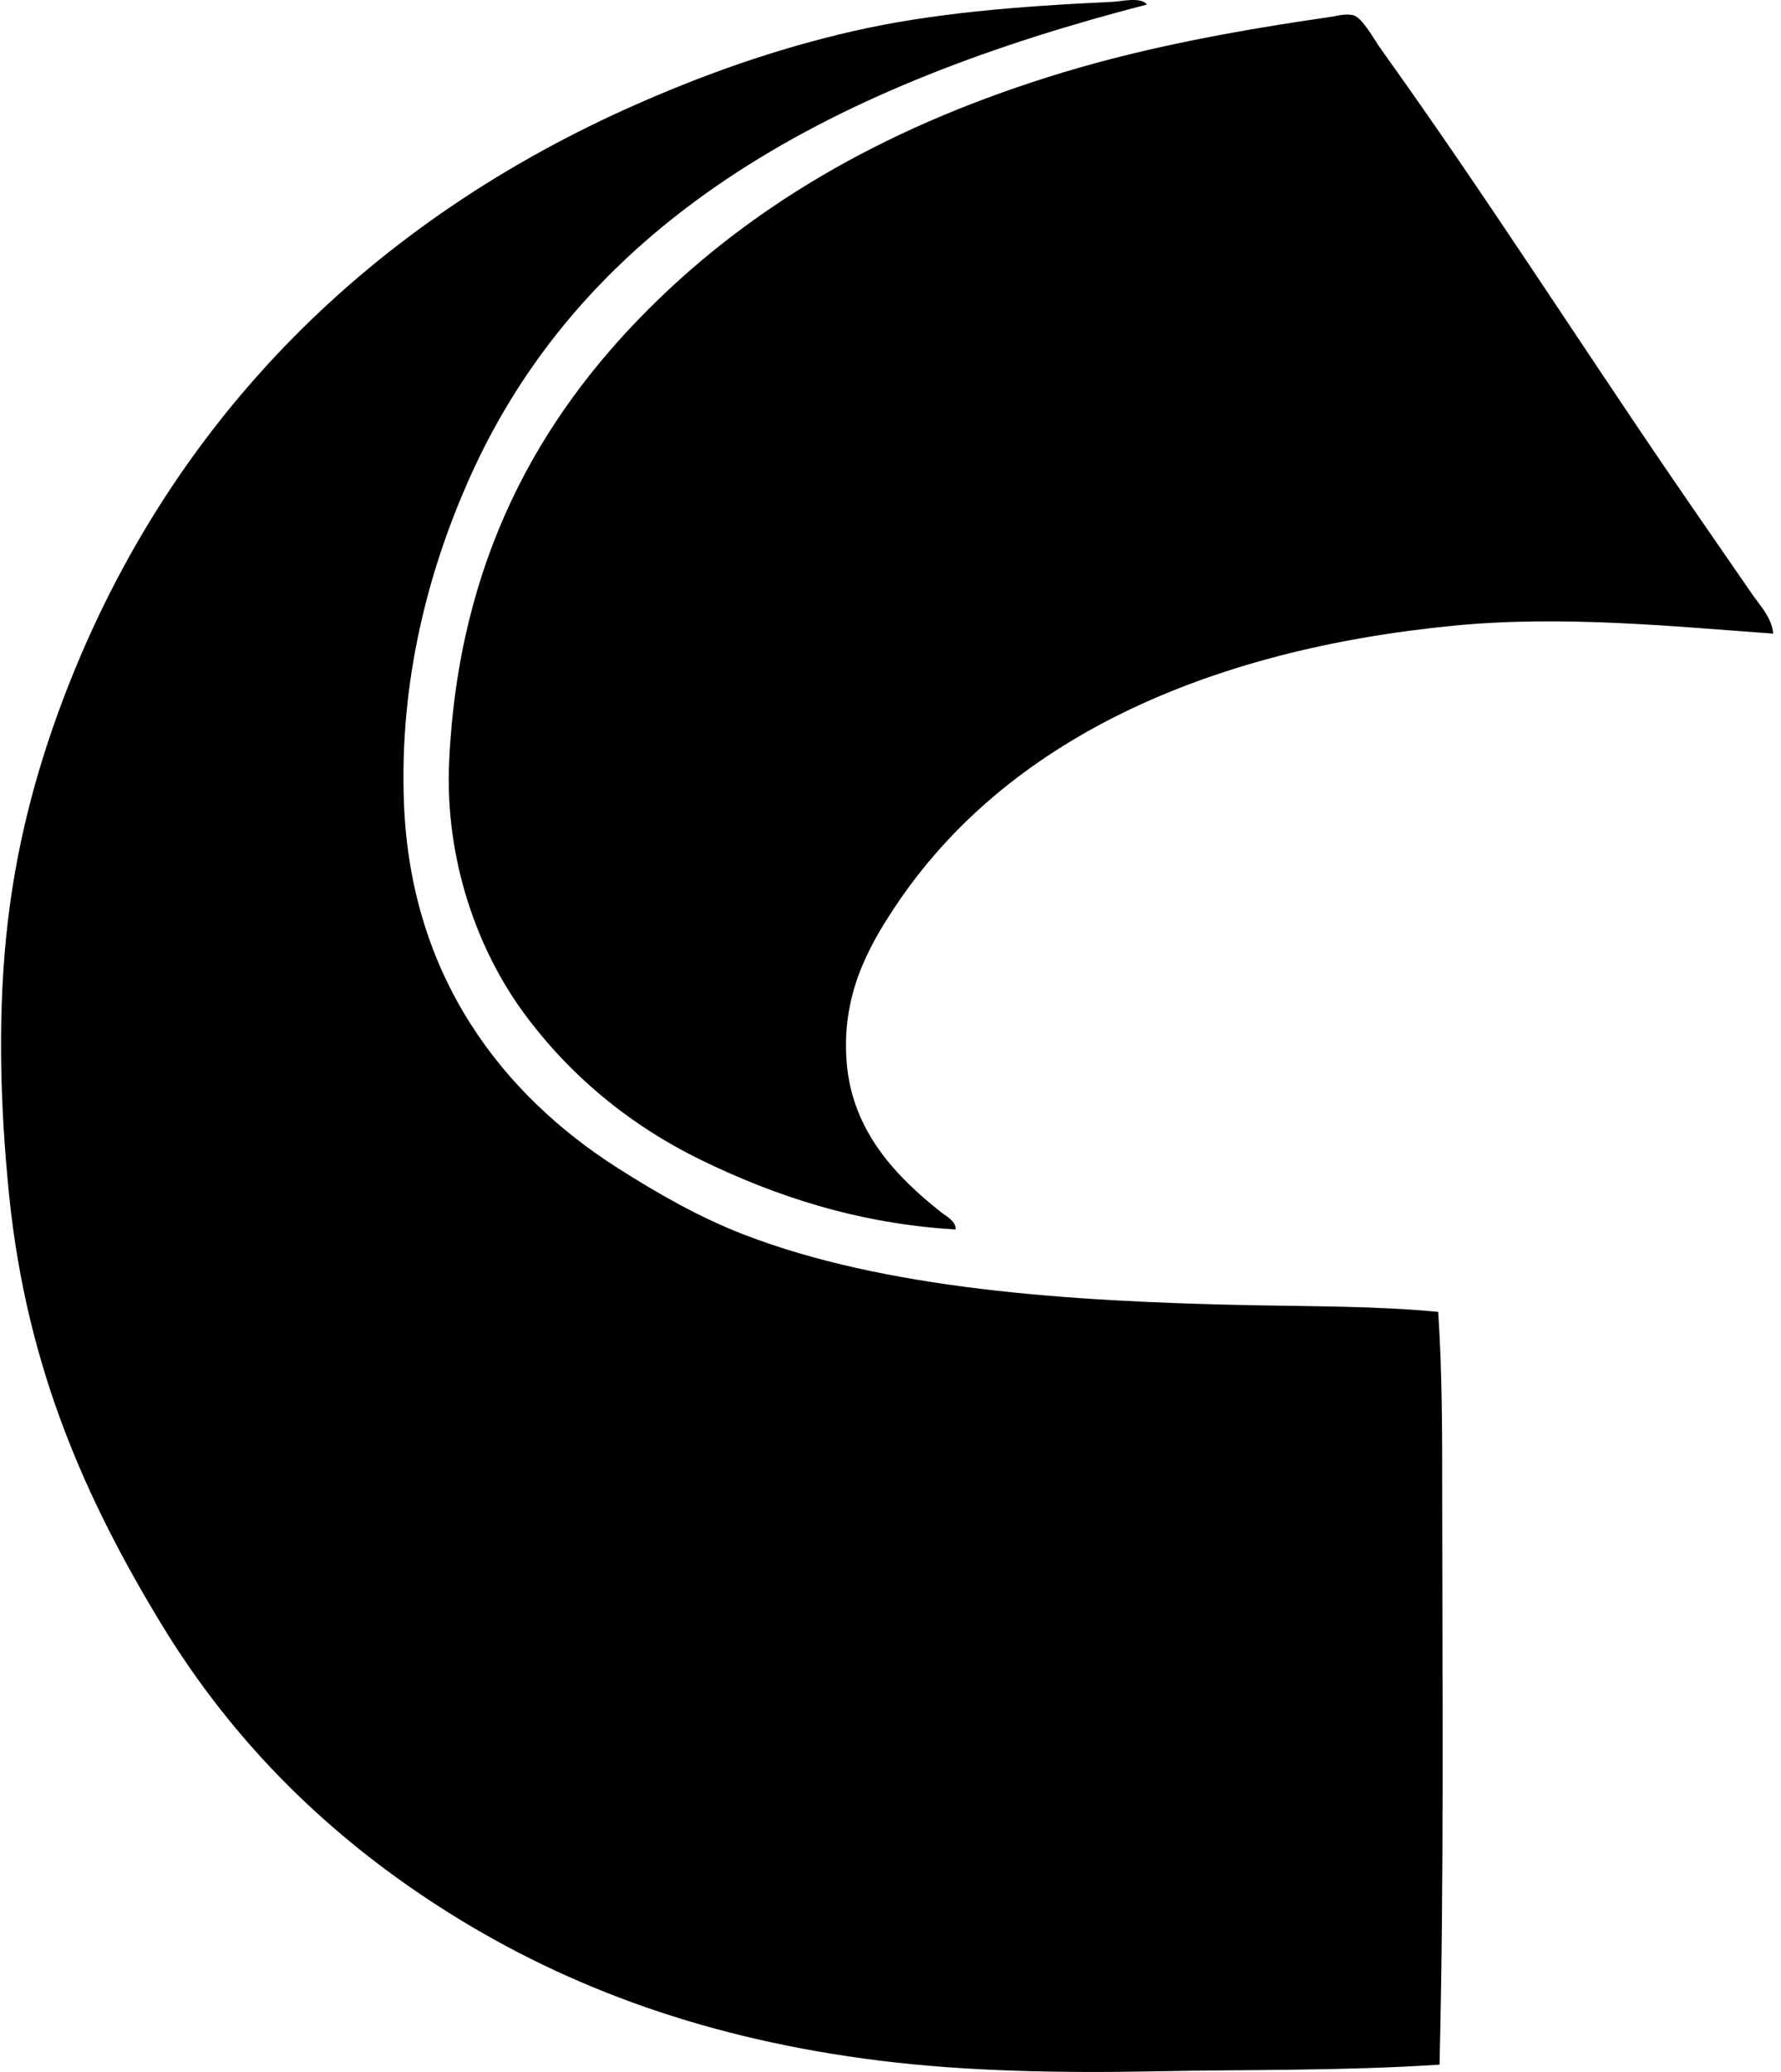 <svg xmlns="http://www.w3.org/2000/svg" width="172" height="200" fill="none" viewBox="0 0 172 200">
  <path fill="#000" fill-rule="evenodd" d="M110.777.435C81.391 8.02 56.604 20.552 45.178 46.523c-3.801 8.643-6.637 19.212-6.163 31.067.672 16.85 9.636 28.16 20.67 35.175 3.807 2.422 7.887 4.763 12.197 6.42 13.533 5.202 30.966 6.449 49.04 6.804 5.964.116 12.053.076 17.973.64.399 6.018.386 12.093.386 18.23.005 17.473.188 36.134-.257 54.432-9.215.609-18.399.466-27.344.644-9.21.18-18.33.01-26.702-1.027-16.553-2.052-30.031-7-41.595-14.251-11.357-7.122-20.763-16.279-27.858-27.985C8.38 144.88 2.603 132.181.89 115.463-.036 106.39-.232 97.31.763 88.889c.964-8.183 3.055-15.524 5.647-22.212 10.28-26.516 29.706-45.439 55.07-56.614 6.56-2.888 13.388-5.337 20.925-7.06C89.97 1.274 98.268.604 107.441.178c.861-.04 2.722-.508 3.336.257Z" clip-rule="evenodd"/>
  <path fill="#000" fill-rule="evenodd" d="M171.245 61.16c-9.525-.68-20.281-1.79-30.81-.77-23.898 2.314-43.326 11.026-54.048 27.217-2.648 3.995-5.112 8.549-4.623 14.892.525 6.801 4.943 11.195 9.115 14.507.493.392 1.451.855 1.411 1.668-9.48-.551-17.528-3.272-24.522-6.674-7.063-3.441-12.813-8.27-17.203-14.25-4.392-5.992-7.635-14.699-7.187-24.266.905-19.421 8.688-33.082 19.254-43.647 10.547-10.547 23.86-17.96 40.054-22.852 8.199-2.476 16.782-4.05 26.061-5.393.238-.034 1.176-.302 1.927-.127.893.21 2.002 2.32 2.825 3.465 9.684 13.5 18.688 27.602 27.985 41.21 2.563 3.75 5.096 7.38 7.701 11.168.805 1.16 1.949 2.346 2.06 3.852Z" clip-rule="evenodd"/>
</svg>
